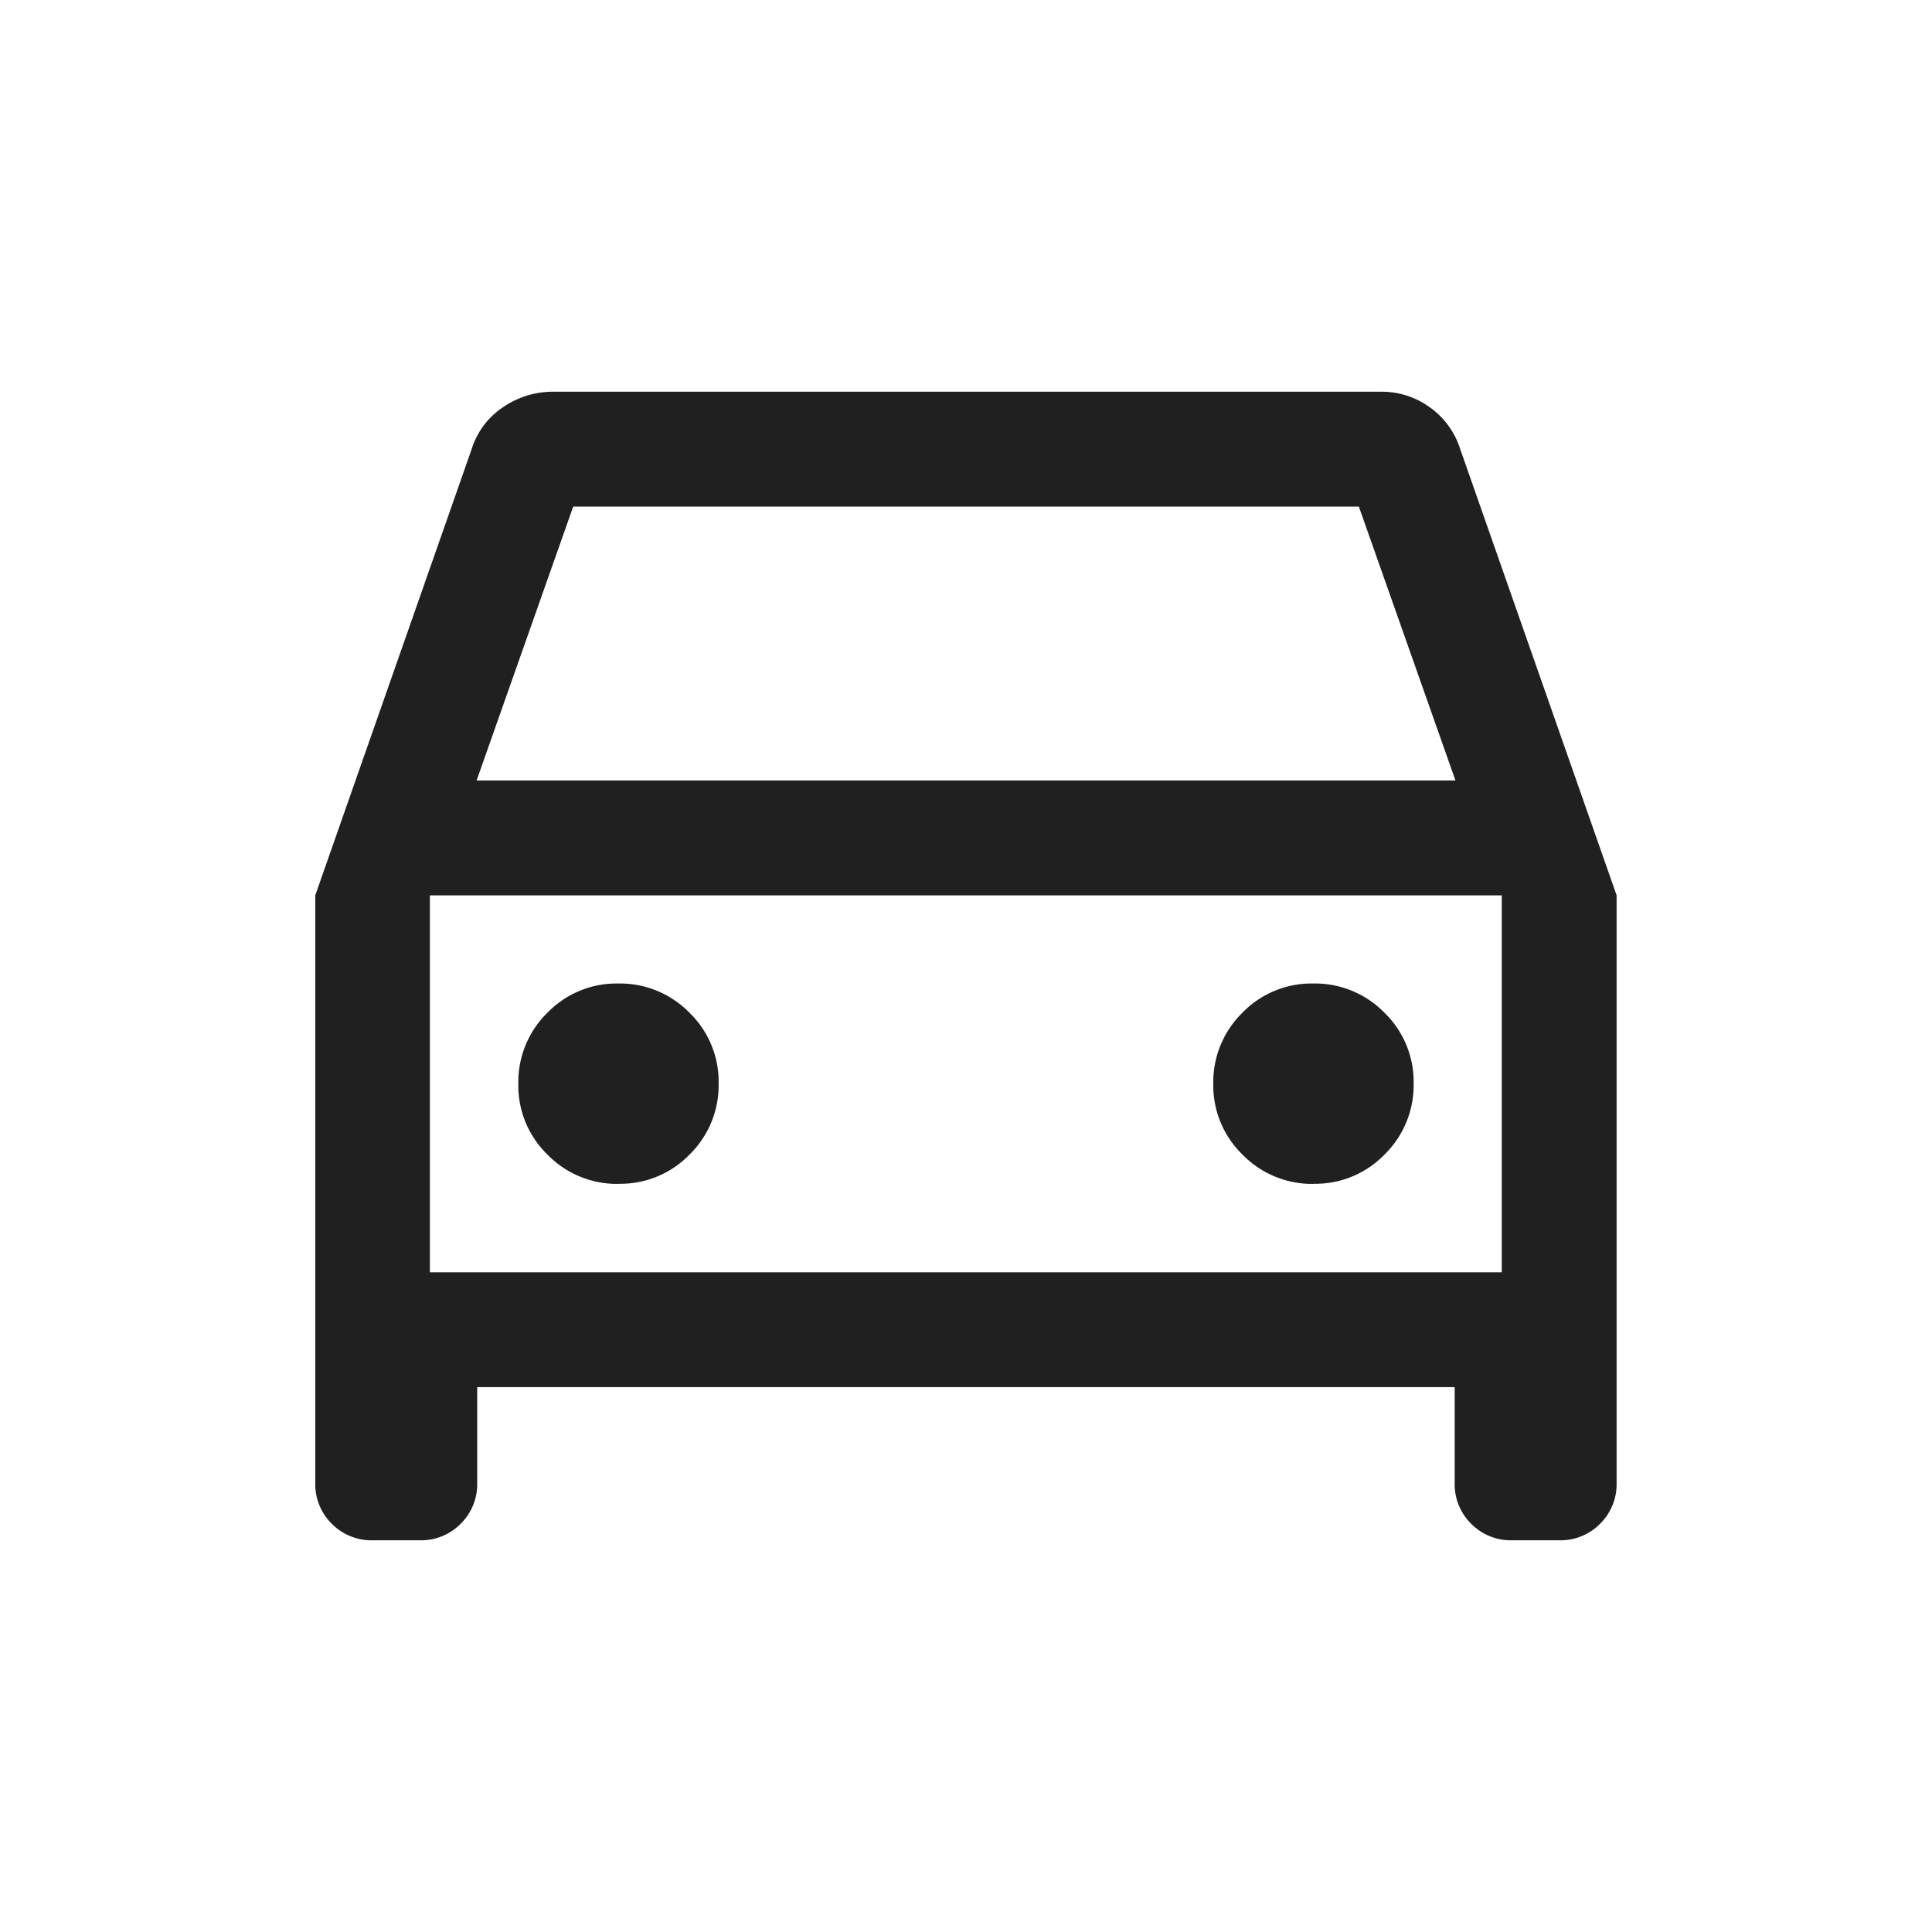 <svg xmlns="http://www.w3.org/2000/svg" width="32" height="32" viewBox="0 0 32 32">
  <g id="Group_377" data-name="Group 377" transform="translate(-1860 -2160)">
    <g id="Group_372" data-name="Group 372">
      <rect id="Rectangle_325" data-name="Rectangle 325" width="32" height="32" transform="translate(1860 2160)" fill="none"/>
      <path id="directions_car_FILL0_wght300_GRAD0_opsz24" d="M142.684-723.513v1.585a.92.92,0,0,1-.273.678.92.92,0,0,1-.678.274h-.78a.92.92,0,0,1-.678-.274.92.92,0,0,1-.273-.678v-9.731l2.59-7.39a1.3,1.3,0,0,1,.519-.694,1.461,1.461,0,0,1,.841-.257h13.706a1.351,1.351,0,0,1,.808.261,1.347,1.347,0,0,1,.5.69l2.59,7.39v9.731a.92.92,0,0,1-.273.678.92.92,0,0,1-.678.274h-.78a.92.92,0,0,1-.678-.274.92.92,0,0,1-.273-.678v-1.585Zm-.01-10.048h16.213l-1.6-4.536H144.274Zm-.771,1.9v0Zm3.124,4.78a1.593,1.593,0,0,0,1.174-.484,1.607,1.607,0,0,0,.482-1.177,1.592,1.592,0,0,0-.485-1.174,1.607,1.607,0,0,0-1.177-.482,1.593,1.593,0,0,0-1.174.484,1.607,1.607,0,0,0-.482,1.177,1.593,1.593,0,0,0,.484,1.174A1.607,1.607,0,0,0,145.028-726.879Zm11.511,0a1.593,1.593,0,0,0,1.174-.484,1.607,1.607,0,0,0,.482-1.177,1.592,1.592,0,0,0-.485-1.174,1.607,1.607,0,0,0-1.177-.482,1.593,1.593,0,0,0-1.174.484,1.607,1.607,0,0,0-.482,1.177,1.593,1.593,0,0,0,.485,1.174A1.607,1.607,0,0,0,156.539-726.879ZM141.9-725.415h17.754v-6.243H141.9Z" transform="translate(1725.22 2906.488)" fill="#202020"/>
    </g>
  </g>
</svg>

